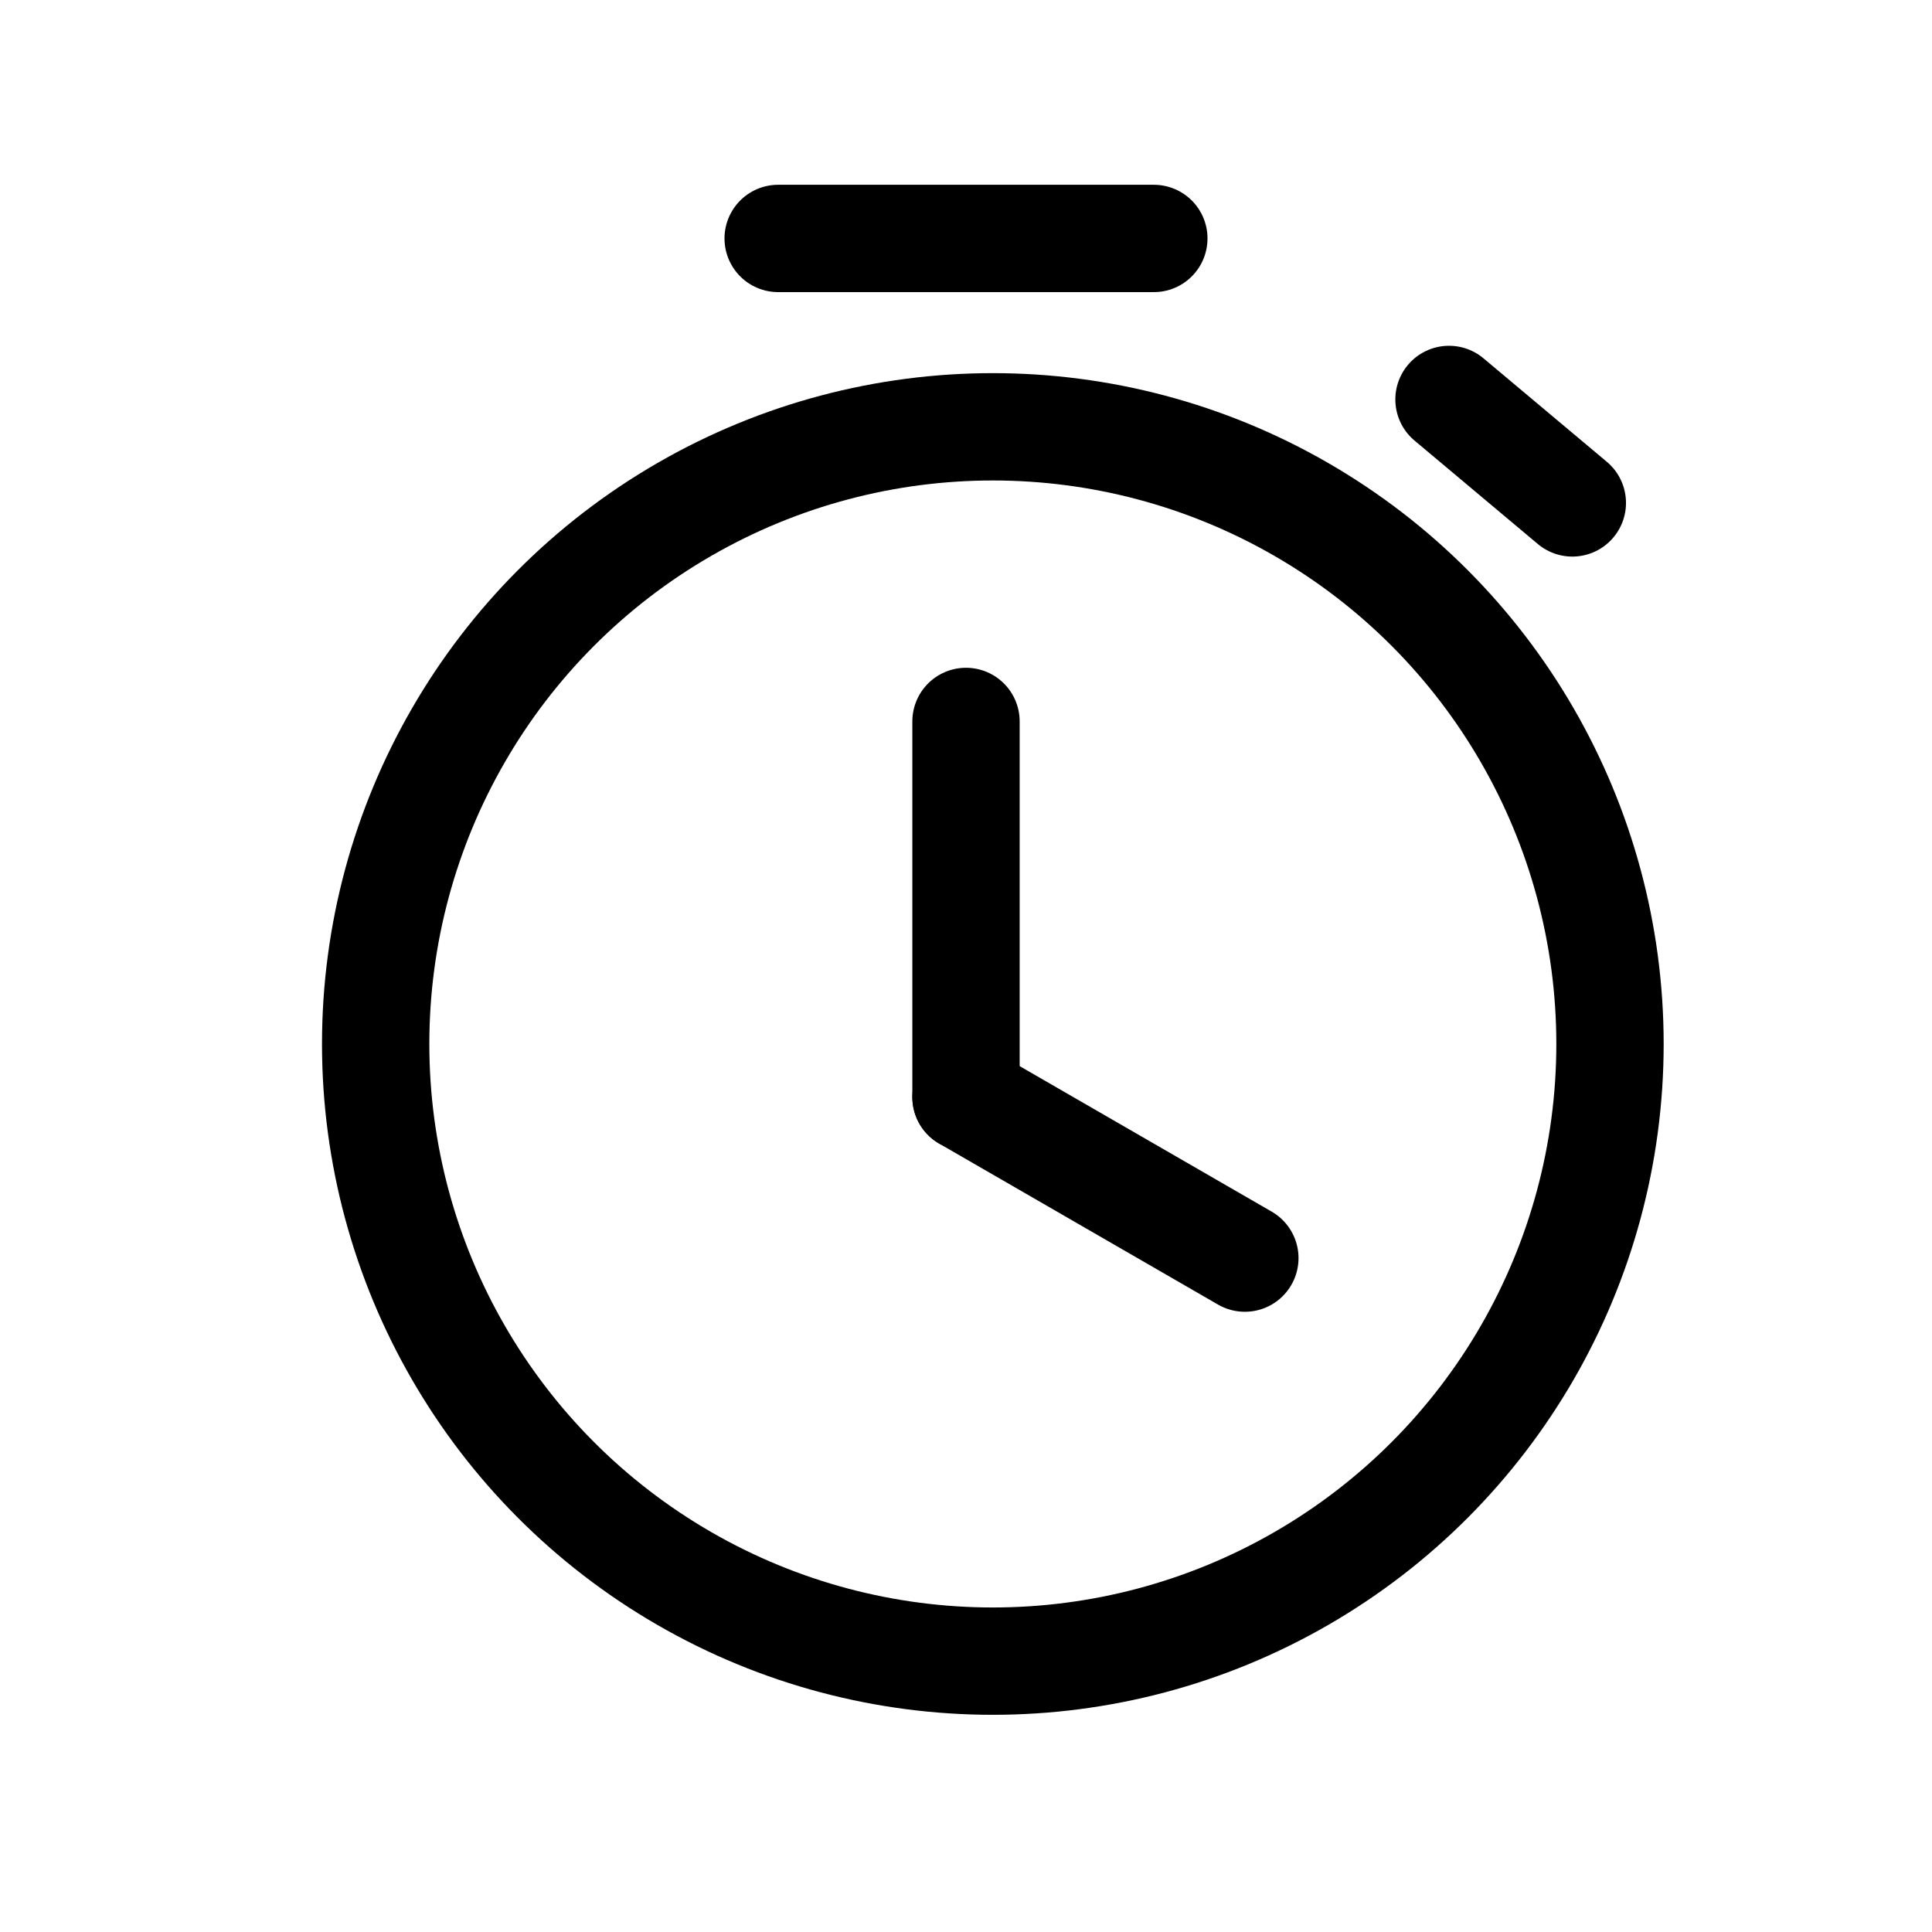 <svg xmlns:xlink="http://www.w3.org/1999/xlink" xmlns="http://www.w3.org/2000/svg" width="36" height="36" viewBox="0 0 36 36" fill="none">
<path d="M18 13.443V20.443" stroke="black" stroke-width="2" stroke-linecap="round"/>
<path d="M14.5 4.443L21.5 4.443" stroke="black" stroke-width="2" stroke-linecap="round"/>
<path d="M27 7.443L29.298 9.371" stroke="black" stroke-width="2" stroke-linecap="round"/>
<path d="M18 20.443L23.196 23.443" stroke="black" stroke-width="2" stroke-linecap="round"/>
<circle cx="18.5" cy="19.453" r="11.5" stroke="black" stroke-width="2"/>
</svg>
